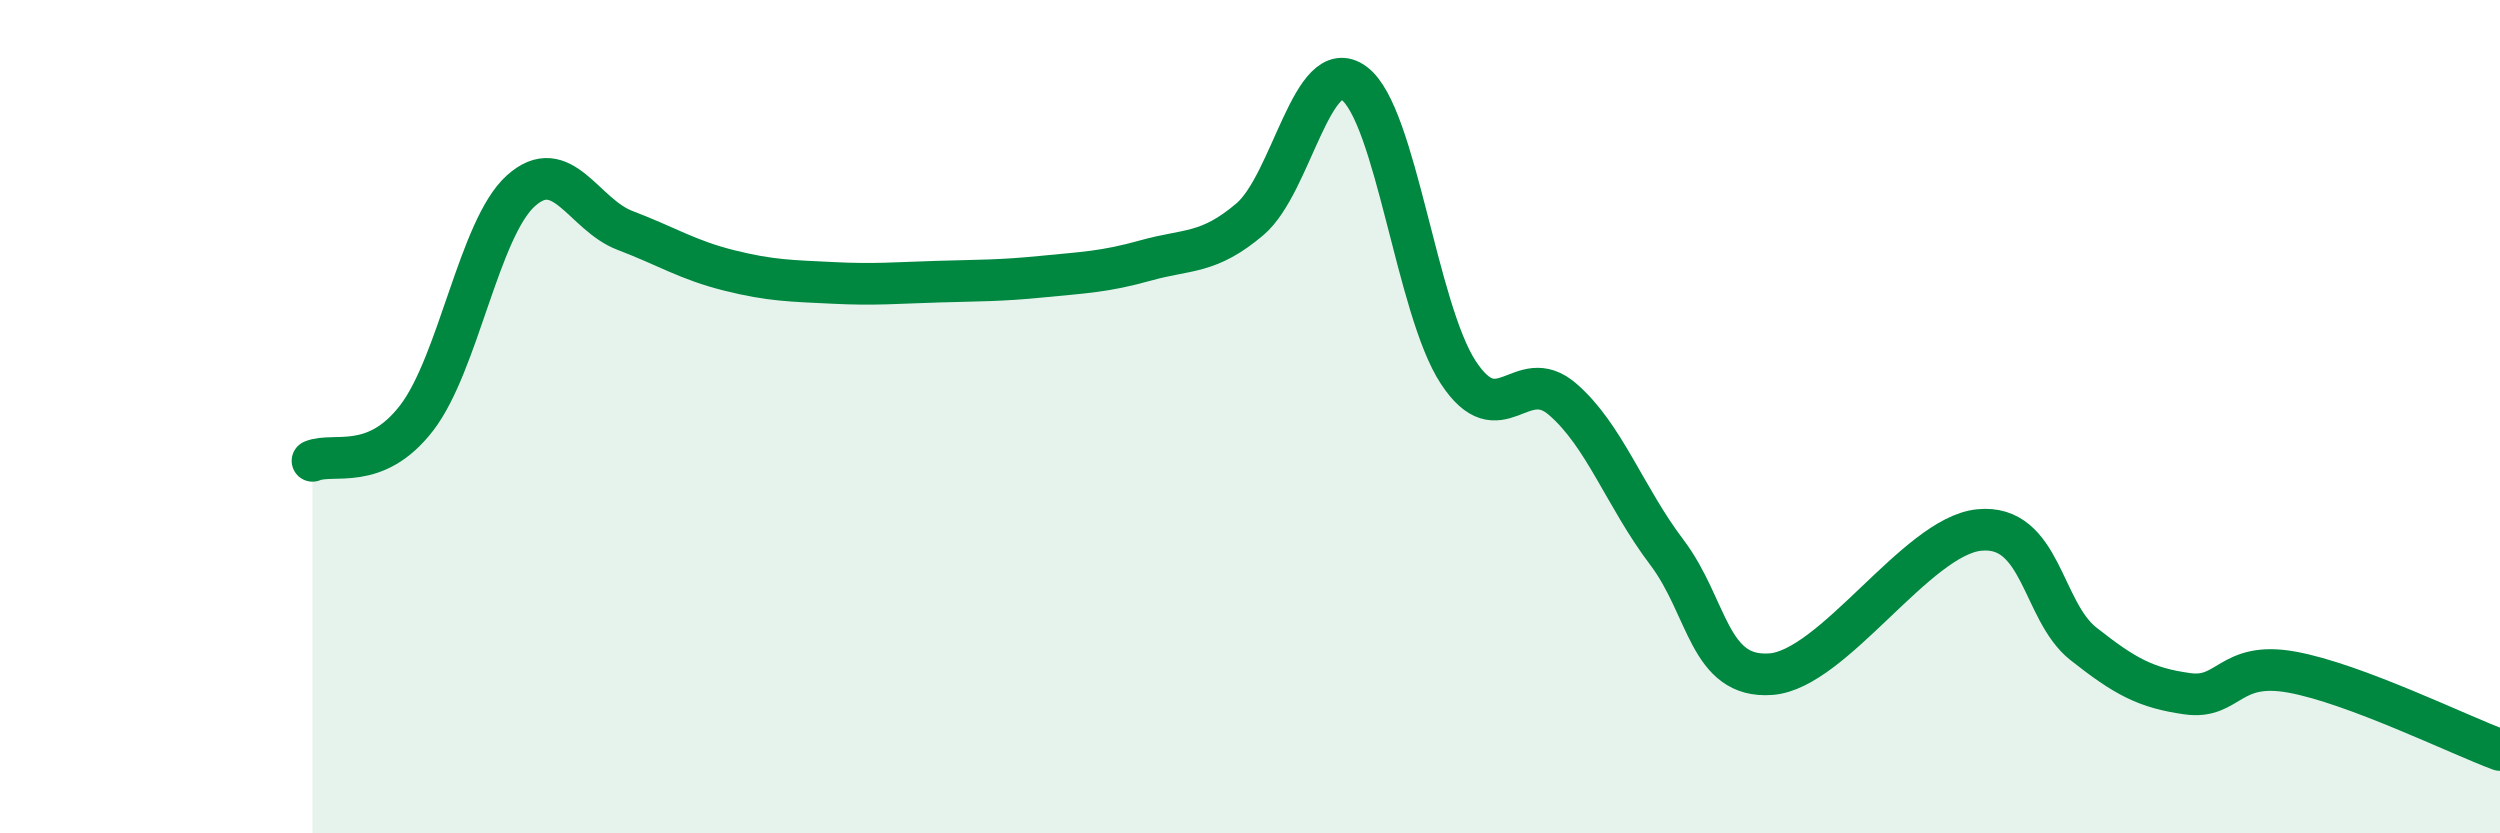 
    <svg width="60" height="20" viewBox="0 0 60 20" xmlns="http://www.w3.org/2000/svg">
      <path
        d="M 7.5,11.06 C 8,10.85 9,11.33 10,10.03 C 11,8.73 11.5,5.48 12.5,4.58 C 13.5,3.68 14,5.15 15,5.53 C 16,5.91 16.5,6.24 17.5,6.49 C 18.5,6.74 19,6.74 20,6.79 C 21,6.84 21.5,6.79 22.5,6.76 C 23.5,6.73 24,6.74 25,6.64 C 26,6.54 26.5,6.53 27.5,6.25 C 28.5,5.97 29,6.11 30,5.26 C 31,4.41 31.5,1.26 32.5,2 C 33.5,2.74 34,7.42 35,8.94 C 36,10.46 36.5,8.72 37.5,9.58 C 38.5,10.44 39,11.93 40,13.25 C 41,14.57 41,16.29 42.5,16.18 C 44,16.07 46,12.87 47.5,12.72 C 49,12.57 49,14.66 50,15.45 C 51,16.24 51.5,16.51 52.5,16.65 C 53.5,16.79 53.5,15.86 55,16.13 C 56.5,16.4 59,17.63 60,18L60 20L7.5 20Z"
        fill="#008740"
        opacity="0.1"
        stroke-linecap="round"
        stroke-linejoin="round"
      />
      <path
        d="M 7.5,11.06 C 8,10.85 9,11.33 10,10.03 C 11,8.73 11.5,5.48 12.5,4.58 C 13.5,3.68 14,5.15 15,5.53 C 16,5.91 16.5,6.24 17.5,6.49 C 18.5,6.74 19,6.74 20,6.79 C 21,6.84 21.5,6.79 22.5,6.76 C 23.5,6.73 24,6.74 25,6.64 C 26,6.54 26.5,6.53 27.5,6.25 C 28.5,5.97 29,6.11 30,5.26 C 31,4.41 31.5,1.26 32.5,2 C 33.5,2.74 34,7.42 35,8.94 C 36,10.46 36.5,8.72 37.5,9.58 C 38.5,10.44 39,11.93 40,13.25 C 41,14.57 41,16.29 42.5,16.18 C 44,16.07 46,12.87 47.5,12.72 C 49,12.57 49,14.66 50,15.45 C 51,16.24 51.5,16.51 52.5,16.65 C 53.5,16.79 53.5,15.86 55,16.13 C 56.5,16.4 59,17.63 60,18"
        stroke="#008740"
        stroke-width="1"
        fill="none"
        stroke-linecap="round"
        stroke-linejoin="round"
      />
    </svg>
  